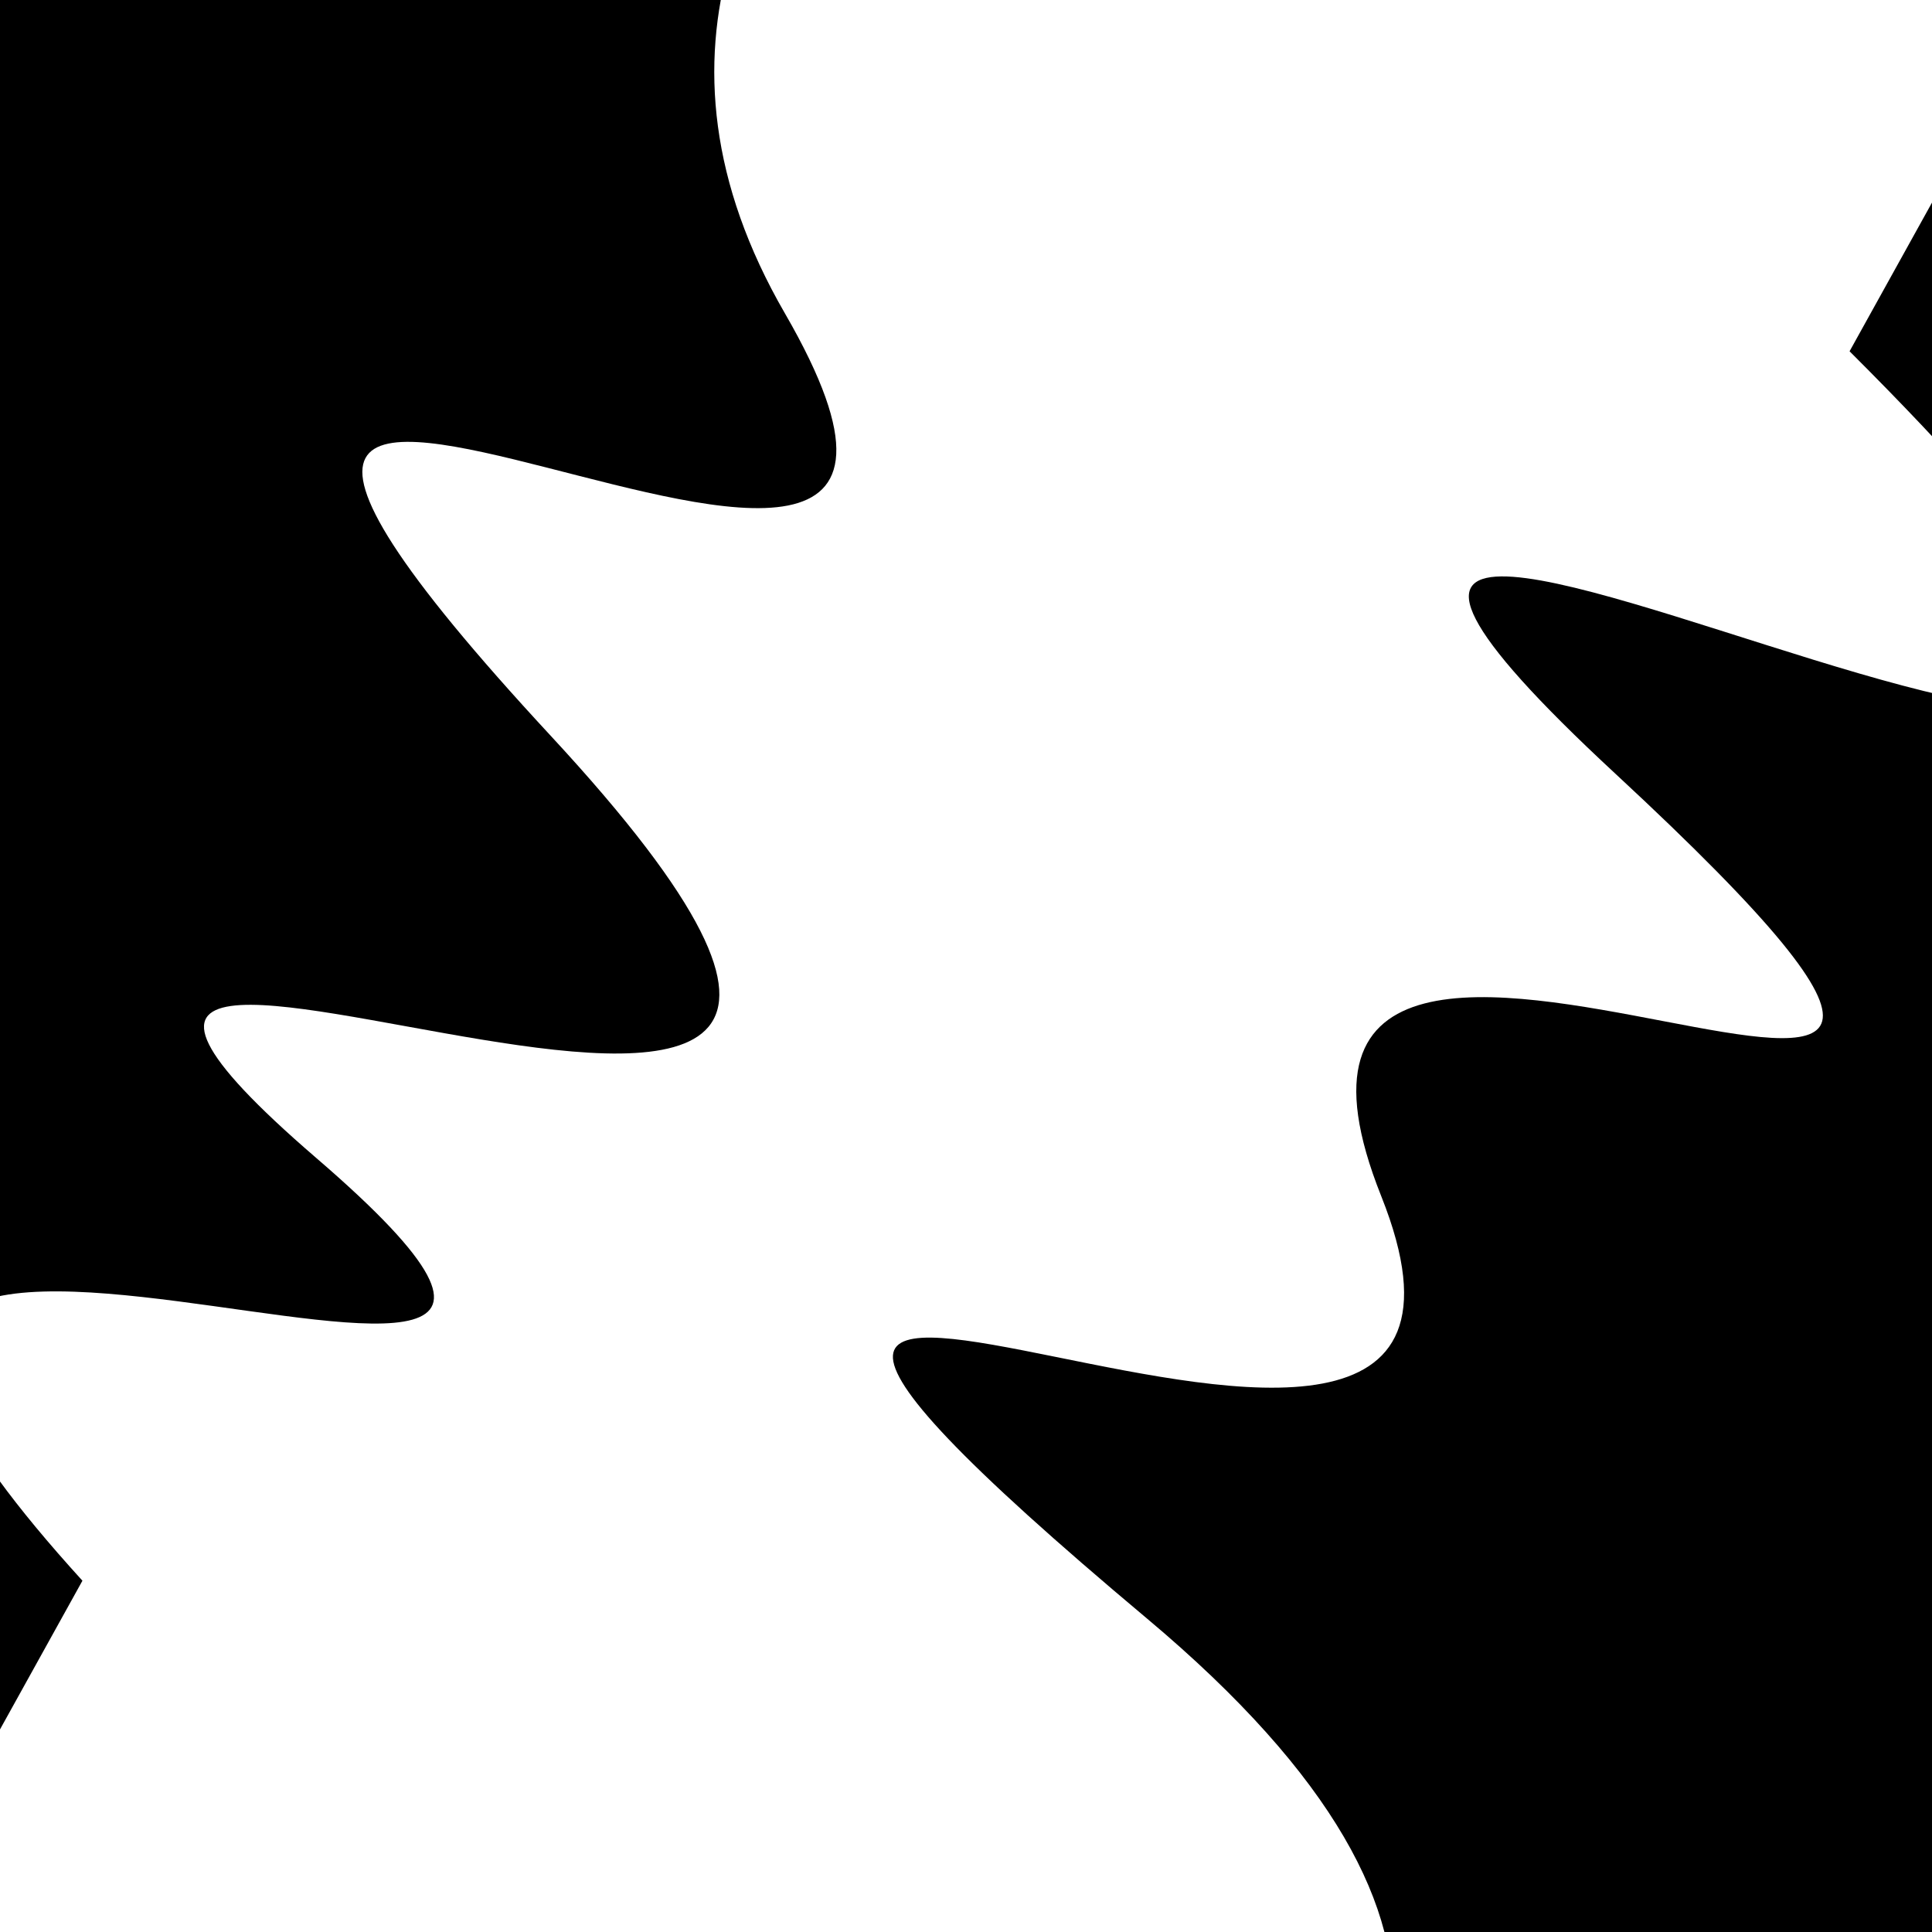 <svg viewBox="0 0 1000 1000" height="1000" width="1000" xmlns="http://www.w3.org/2000/svg">
<rect x="0" y="0" width="1000" height="1000" fill="#ffffff"></rect>
<g transform="rotate(299 500.0 500.0)">
<path d="M -250.0 745.74 S
 152.71 1246.76
 250.00  745.74
 324.09  961.06
 500.00  745.74
 641.53 1186.57
 750.00  745.74
 828.08 1348.23
1000.00  745.74 h 110 V 2000 H -250.0 Z" fill="hsl(326.5, 20%, 23.824%)"></path>
</g>
<g transform="rotate(479 500.0 500.0)">
<path d="M -250.0 745.74 S
  88.69 1014.67
 250.00  745.74
 350.98 1199.40
 500.00  745.74
 680.64 1079.69
 750.00  745.74
 862.73 1151.31
1000.00  745.74 h 110 V 2000 H -250.0 Z" fill="hsl(386.5, 20%, 38.824%)"></path>
</g>
</svg>
